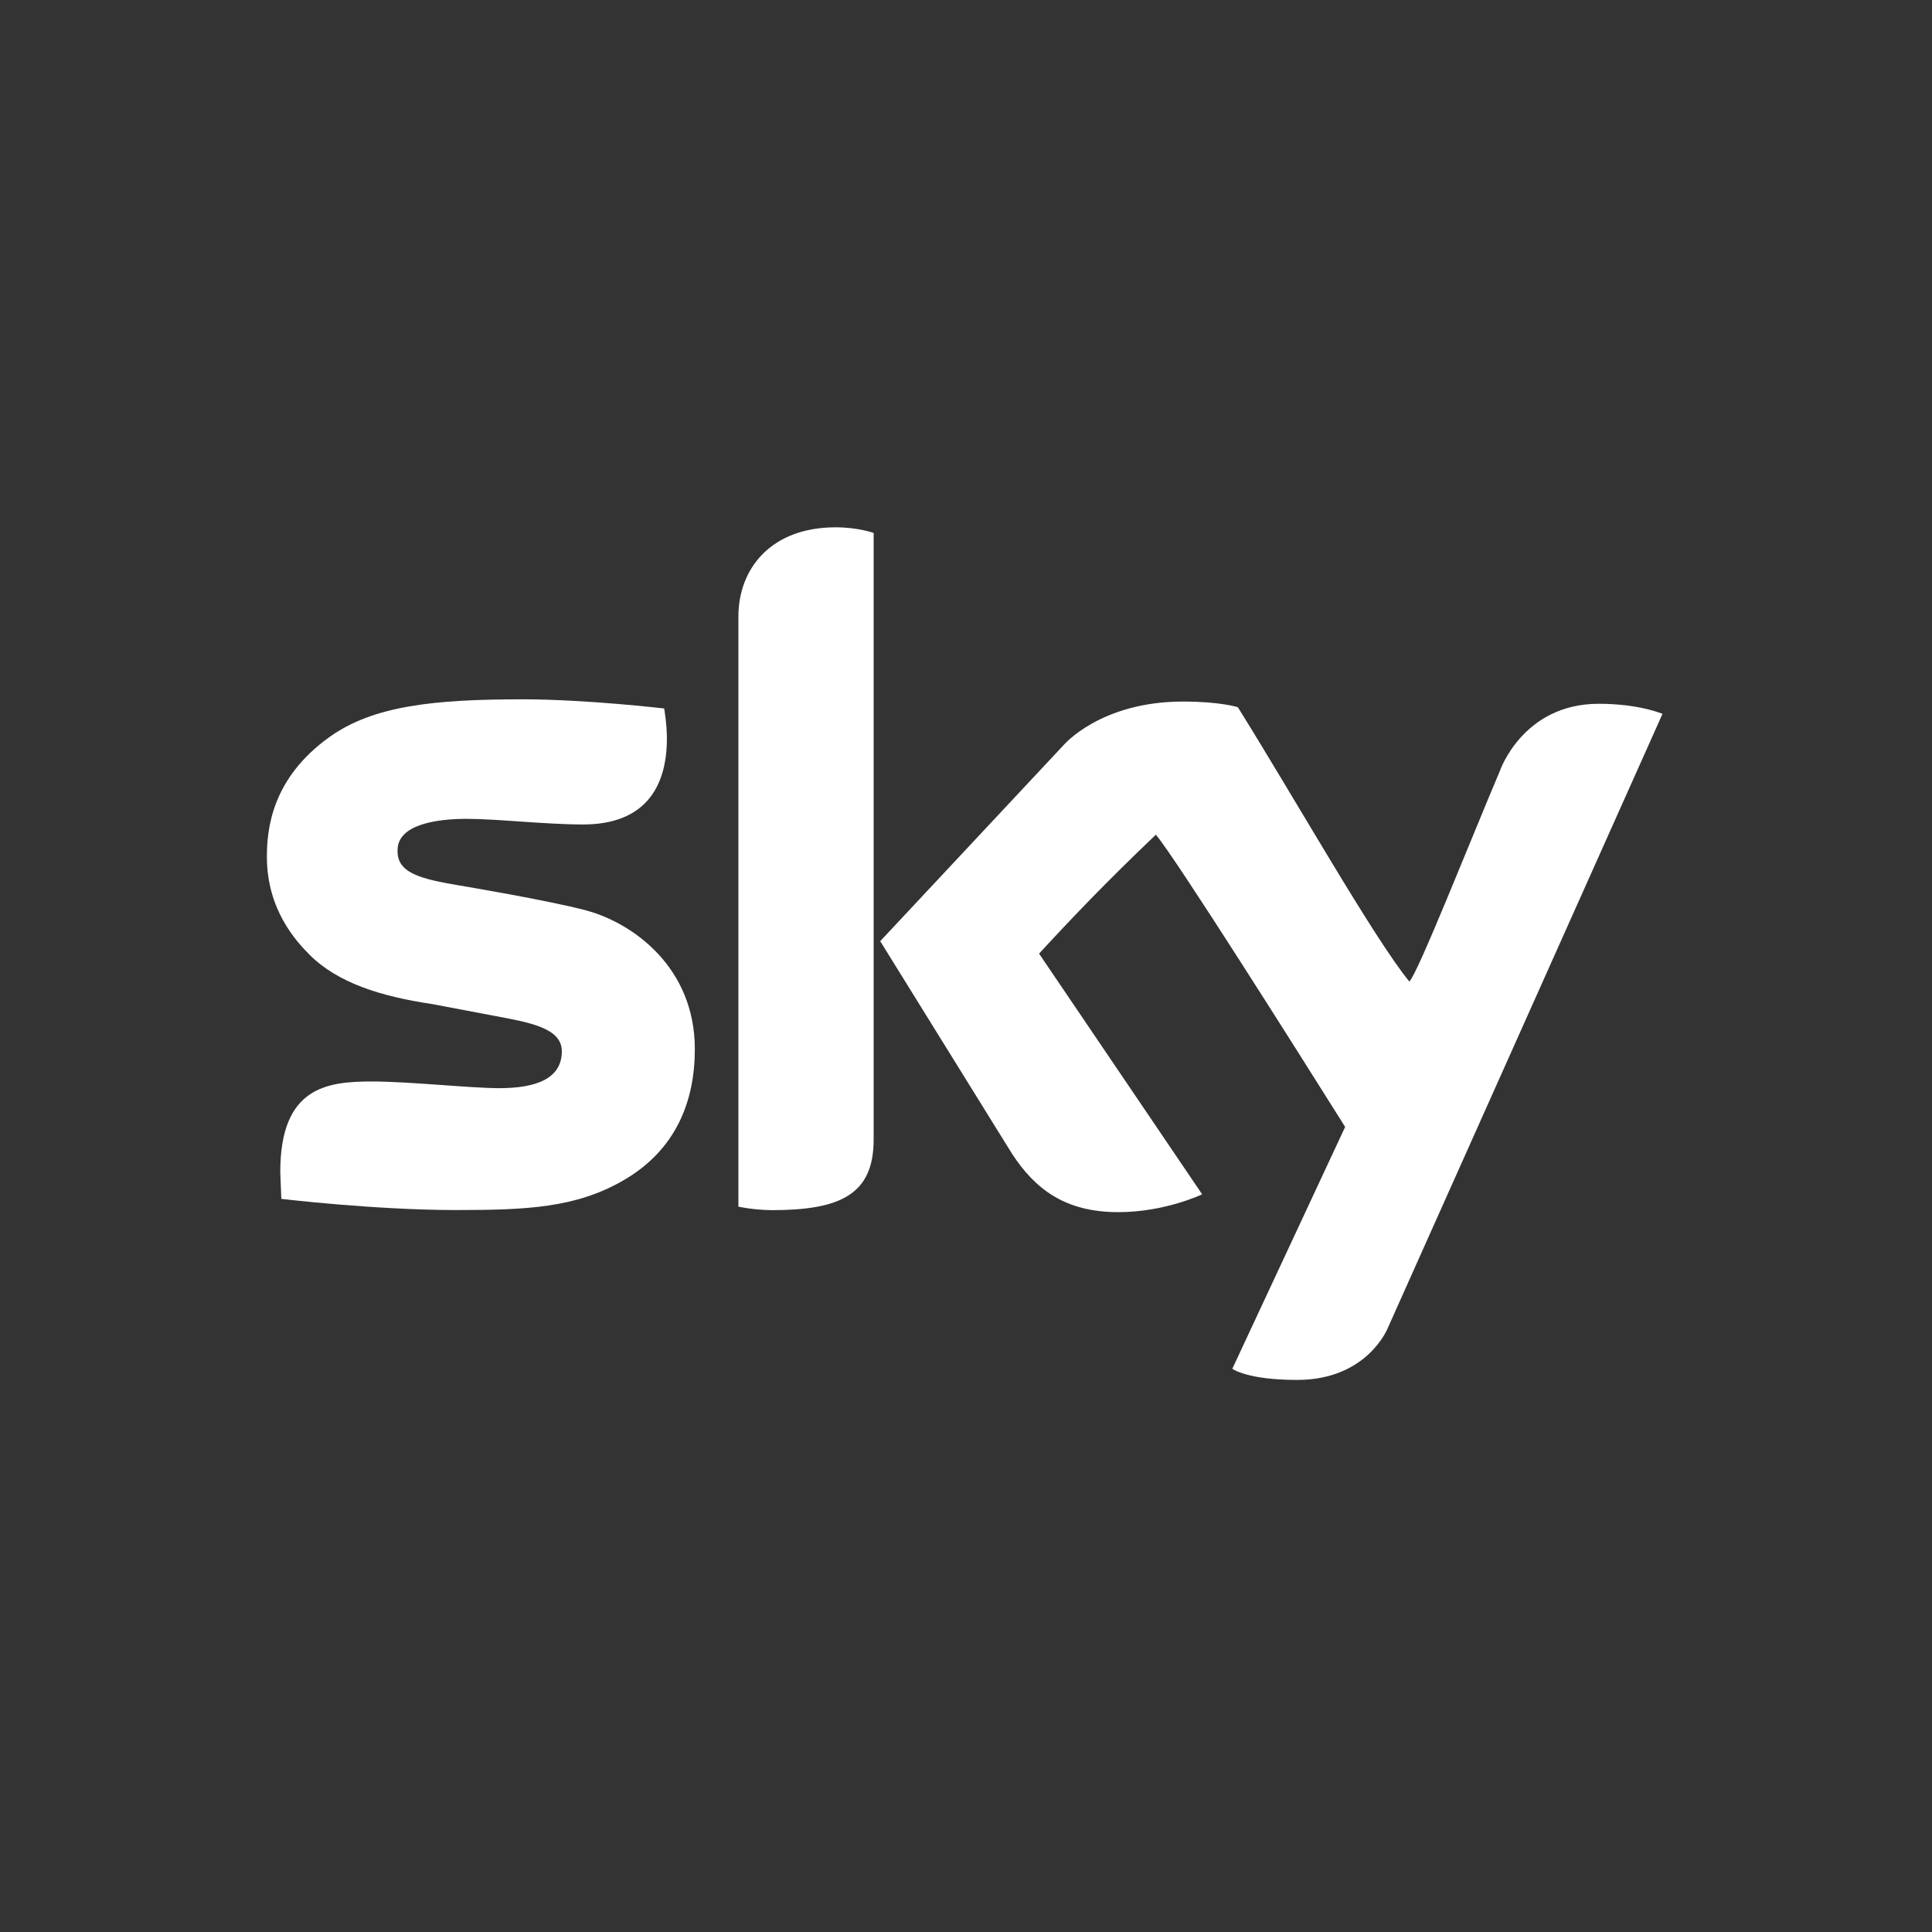 <?xml version="1.0" encoding="utf-8"?>
<!-- Generator: Adobe Illustrator 23.0.1, SVG Export Plug-In . SVG Version: 6.00 Build 0)  -->
<svg version="1.1" id="Livello_1" xmlns="http://www.w3.org/2000/svg" xmlns:xlink="http://www.w3.org/1999/xlink" x="0px" y="0px"
	 viewBox="0 0 130 130" style="enable-background:new 0 0 130 130;" xml:space="preserve">
<rect x="0" y="0" width="130" height="130" fill="#333333" stroke="none"/>
<style type="text/css">
	.st0{fill:#FFFFFF;}
</style>
<g id="layer1_1_" transform="translate(70.214,-792.382)">
	<g id="g5093_1_" transform="matrix(0.079,0,0,0.079,-31.06,606.103)">
		<g id="g4971_1_">
			<path id="path4919_1_" class="st0" d="M-256.9,3356.2c0-72.2,39.5-77.1,78-77.1c32,0,83.8,5.7,108.5,5.7
				c32.6,0,53.3-8.7,53.3-31.4c0-19.8-26.9-24.5-58-30.3l-52.2-9.9c-43.8-6.5-80.6-18-104.6-42c-11.2-11.2-36.4-38.3-36.4-83.4
				c0-23.7,4.1-67,53.6-102.3c37.3-26.5,88.8-31.9,164.3-31.9c53.8,0,120.5,7.8,120.5,7.8s2.3,13.2,2.3,25.5
				c0,43.6-20.5,73.3-71.4,73.3c-31.7,0-73.6-4.8-99-4.8c-26.2,0-59,4.9-59,26.7c-0.7,19.5,19.6,24.5,53,30.1
				c0,0,75.4,12.6,107.6,21.2c39.6,10.6,92.6,48.3,92.6,118.1c0,44.4-16,85.9-60.8,111.8c-40.6,23.5-82.5,25.3-142.9,25.3
				c-68.6,0-148.5-9.5-148.5-9.5L-256.9,3356.2L-256.9,3356.2z"/>
			<path id="path4935_1_" class="st0" d="M133.3,3385.7v-502.5c0-41.3,28.1-76.1,82.8-76.1c19.2,0,32.4,4.8,32.4,4.8v516.8
				c0,46.8-28.7,60-86.6,60C145.2,3388.5,133.3,3385.7,133.3,3385.7z"/>
			<path id="path4945_1_" class="st0" d="M528.3,3375.2c0,0-31.5,15.2-71.4,15.2c-45.4,0-70.9-19.6-90.7-50l-112.1-180.8l156-166.8
				c0,0,31.3-37.3,102-37.3c31.5,0,46.6,4.8,46.6,4.8c48.6,77.9,116.1,197.2,146.1,233.7c7.6-7.8,52.1-120.5,77-179.2
				c0,0,19.4-57.4,84.3-57.4c34.7,0,54.3,8.6,54.3,8.6l-233.9,522.9c0,0-17.2,44.4-77.3,44.4c-42.8,0-55.2-9.5-55.2-9.5l96.1-206
				c-42.6-67.8-143.8-228.1-161.2-248.9c-42.6,40.5-72.6,72.1-99.5,101.3L528.3,3375.2z"/>
		</g>
	</g>
</g>
</svg>
